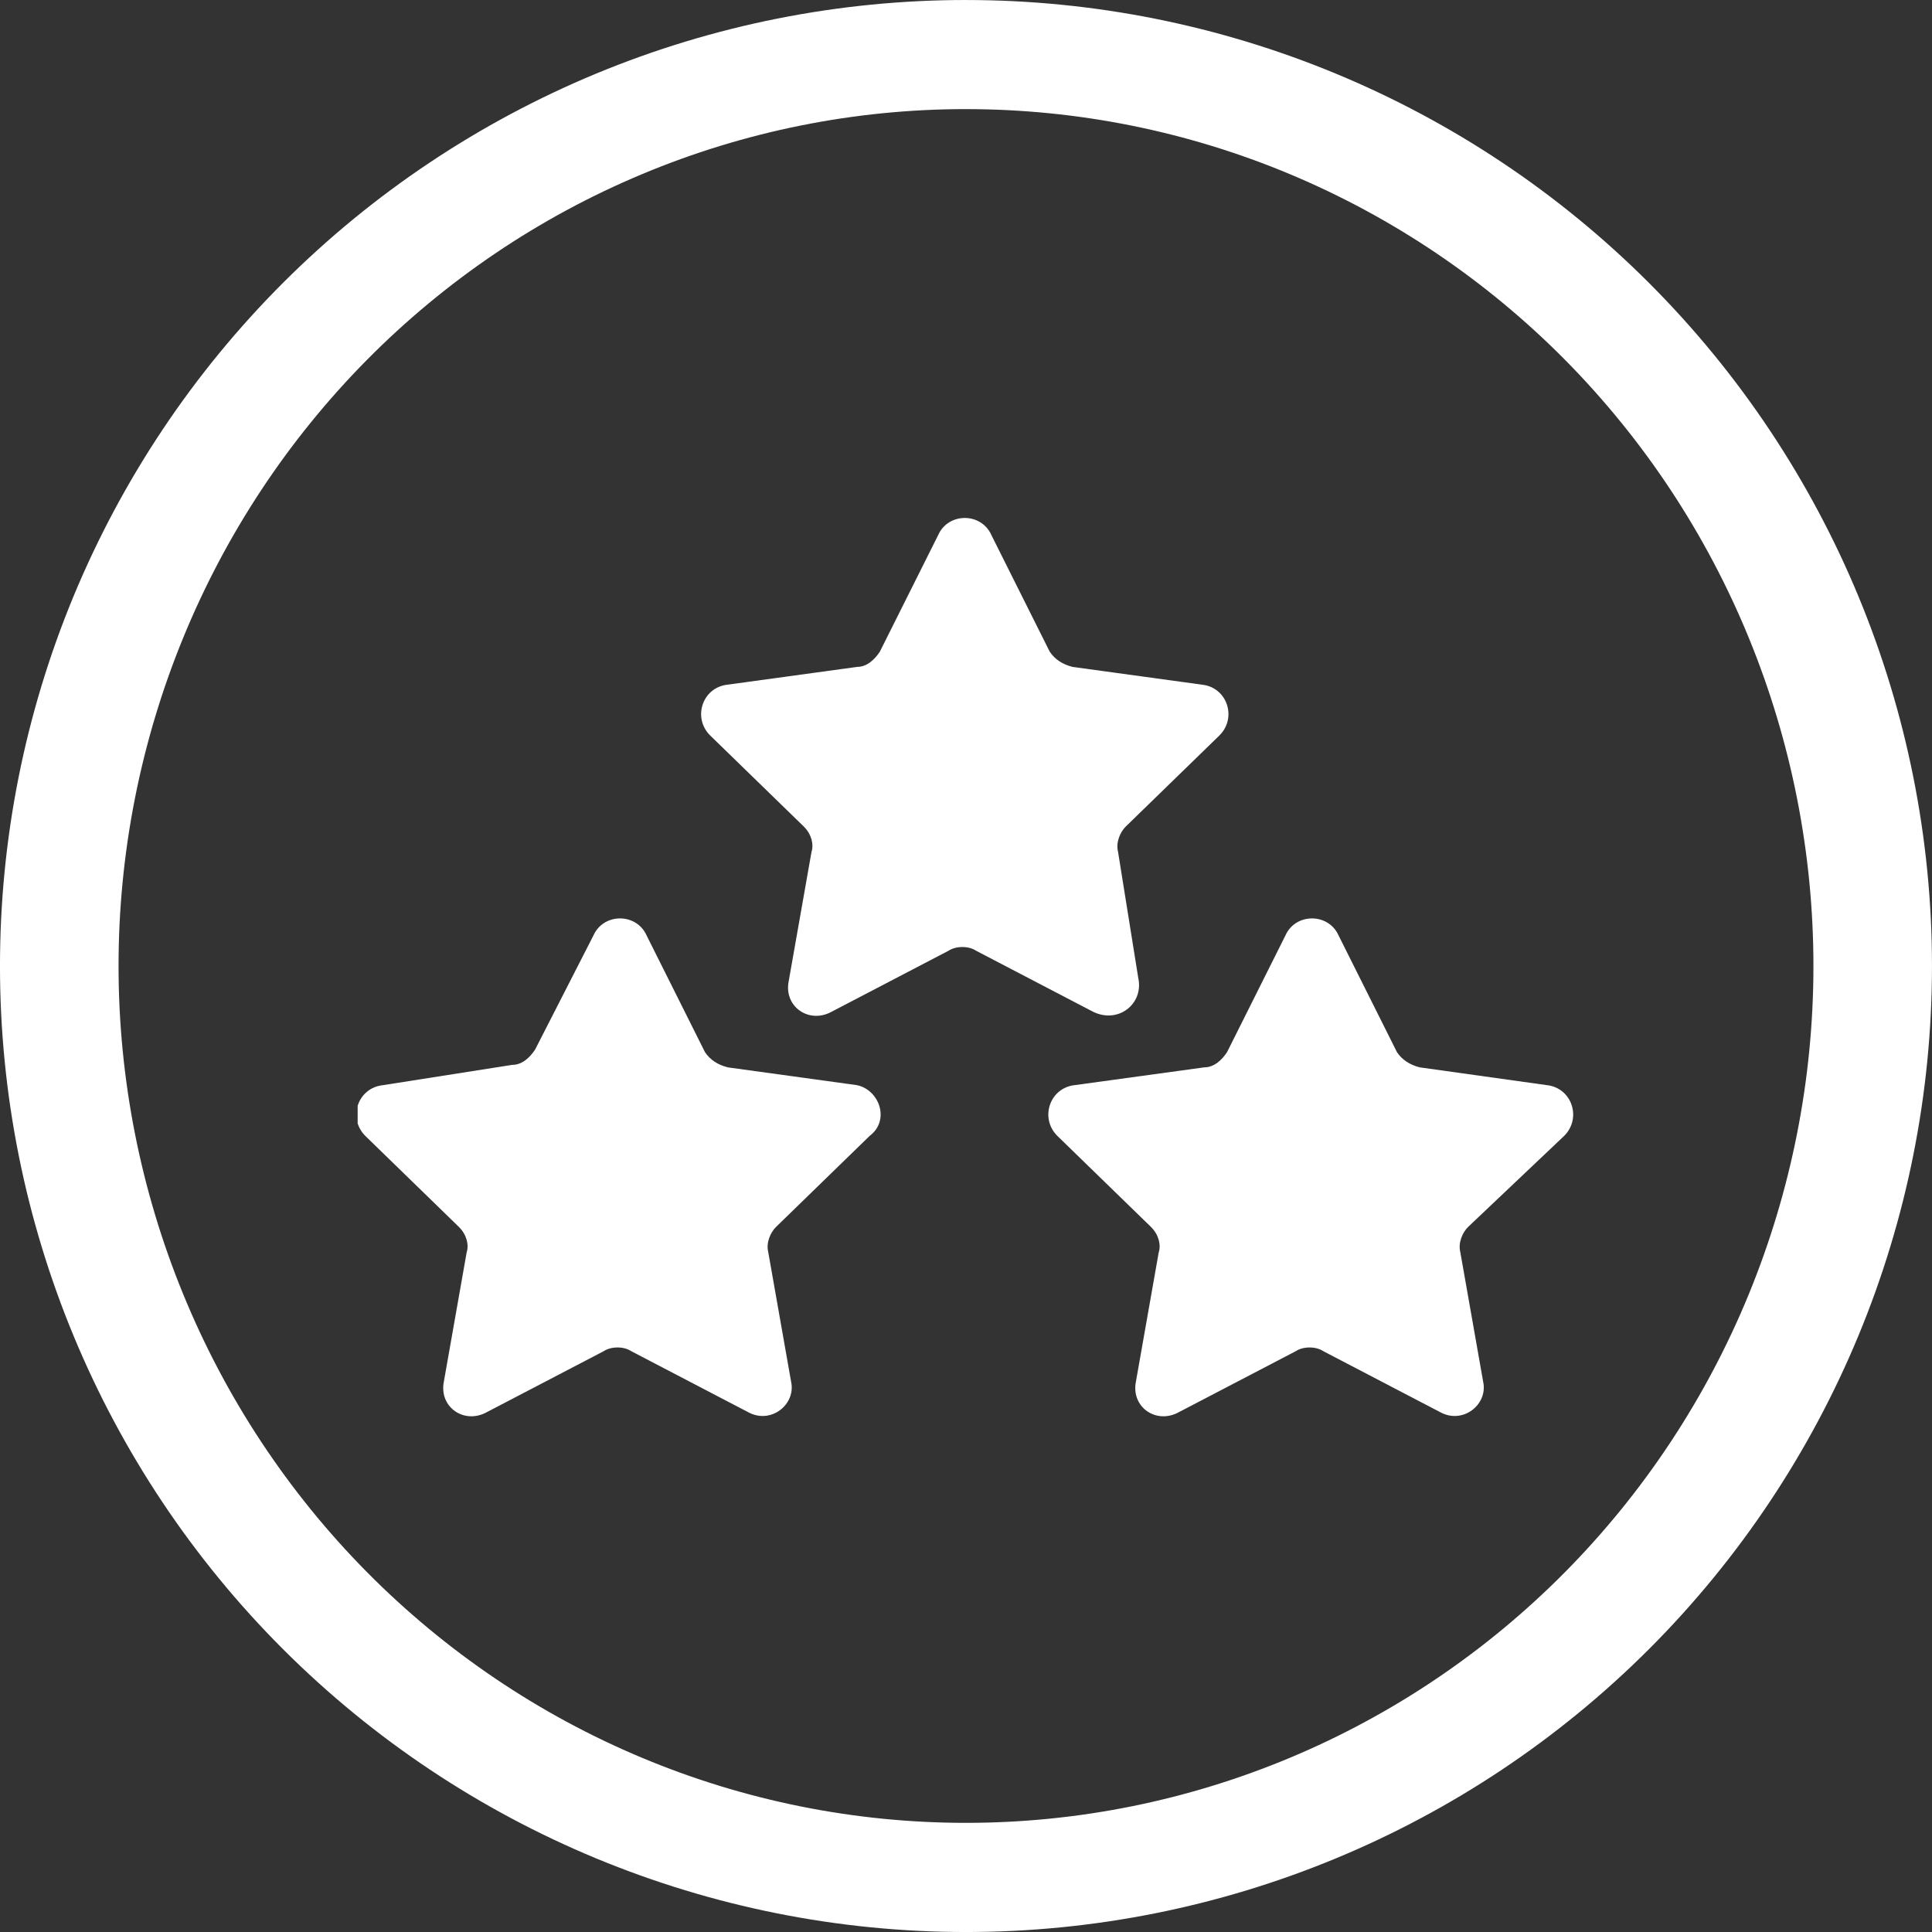 <?xml version="1.0" encoding="utf-8"?>
<svg xmlns="http://www.w3.org/2000/svg" width="100pt" height="100pt" version="1.1" viewBox="0 0 100 100">
 <rect x="0" y="0" width="100" height="100" fill="#333333" stroke="none"/>
 <defs>
  <clipPath id="b">
   <path d="m54 47h27.488v27h-27.488z"/>
  </clipPath>
  <clipPath id="a">
   <path d="m18.512 47h27.488v27h-27.488z"/>
  </clipPath>
 </defs>
 <path d="m50 0c-6.566 0-13.066 1.293-19.133 3.805-6.066 2.516-11.578 6.195-16.223 10.84s-8.324 10.156-10.84 16.223c-2.512 6.066-3.805 12.566-3.805 19.133 0 13.262 5.269 25.98 14.645 35.355 9.379 9.375 22.094 14.645 35.355 14.645s25.977-5.269 35.355-14.645c9.375-9.379 14.645-22.094 14.645-35.355s-5.269-25.977-14.645-35.355c-9.375-9.375-22.094-14.645-35.355-14.645zm0 5.648c5.762 0 11.465 1.145 16.785 3.375 5.32 2.231 10.156 5.496 14.23 9.613 4.074 4.121 7.305 9.008 9.508 14.391 2.203 5.379 3.34 11.148 3.34 16.973 0 11.762-4.621 23.043-12.848 31.363-8.227 8.316-19.383 12.988-31.016 12.988-5.762 0-11.465-1.145-16.785-3.375-5.32-2.227-10.156-5.496-14.23-9.613-4.074-4.121-7.305-9.008-9.508-14.391-2.203-5.379-3.34-11.148-3.34-16.973s1.137-11.594 3.34-16.973c2.203-5.383 5.434-10.27 9.508-14.391 4.074-4.117 8.91-7.387 14.23-9.613 5.32-2.231 11.023-3.375 16.785-3.375z" fill="#fff"/>
 <path d="m58.922 50.656-1.051-6.559c-0.133-0.523 0.133-1.051 0.395-1.312l4.856-4.723c0.918-0.918 0.395-2.492-0.918-2.625l-6.691-0.918c-0.523-0.133-0.918-0.395-1.18-0.789l-3.019-6.035c-0.523-1.18-2.231-1.18-2.754 0l-3.019 6.035c-0.262 0.395-0.656 0.789-1.18 0.789l-6.691 0.918c-1.312 0.133-1.836 1.707-0.918 2.625l4.856 4.723c0.395 0.395 0.523 0.918 0.395 1.312l-1.18 6.691c-0.262 1.312 1.051 2.231 2.231 1.574l6.035-3.148c0.395-0.262 1.051-0.262 1.441 0l6.035 3.148c1.309 0.652 2.621-0.395 2.359-1.707z" fill="#fff"/>
 <g clip-path="url(#b)">
  <path d="m80.965 58.789c0.918-0.918 0.395-2.492-0.918-2.625l-6.562-0.918c-0.523-0.133-0.918-0.395-1.18-0.789l-3.019-6.035c-0.523-1.18-2.231-1.18-2.754 0l-3.019 6.035c-0.262 0.395-0.656 0.789-1.18 0.789l-6.691 0.918c-1.312 0.133-1.836 1.707-0.918 2.625l4.856 4.723c0.395 0.395 0.523 0.918 0.395 1.312l-1.18 6.691c-0.262 1.312 1.051 2.231 2.231 1.574l6.035-3.148c0.395-0.262 1.051-0.262 1.441 0l6.035 3.148c1.18 0.656 2.492-0.395 2.231-1.574l-1.18-6.691c-0.133-0.523 0.133-1.051 0.395-1.312z" fill="#fff"/>
 </g>
 <g clip-path="url(#a)">
  <path d="m44.359 56.168-6.691-0.922c-0.523-0.133-0.918-0.395-1.18-0.789l-3.019-6.035c-0.523-1.18-2.231-1.18-2.754 0l-3.019 5.906c-0.262 0.395-0.656 0.789-1.18 0.789l-6.691 1.051c-1.312 0.133-1.836 1.707-0.918 2.625l4.852 4.719c0.395 0.395 0.523 0.918 0.395 1.312l-1.18 6.691c-0.262 1.312 1.051 2.231 2.231 1.574l6.035-3.148c0.395-0.262 1.051-0.262 1.441 0l6.035 3.148c1.18 0.656 2.492-0.395 2.231-1.574l-1.18-6.691c-0.133-0.523 0.133-1.051 0.395-1.312l4.856-4.723c1.047-0.785 0.523-2.359-0.656-2.621z" fill="#fff"/>
 </g>
</svg>
